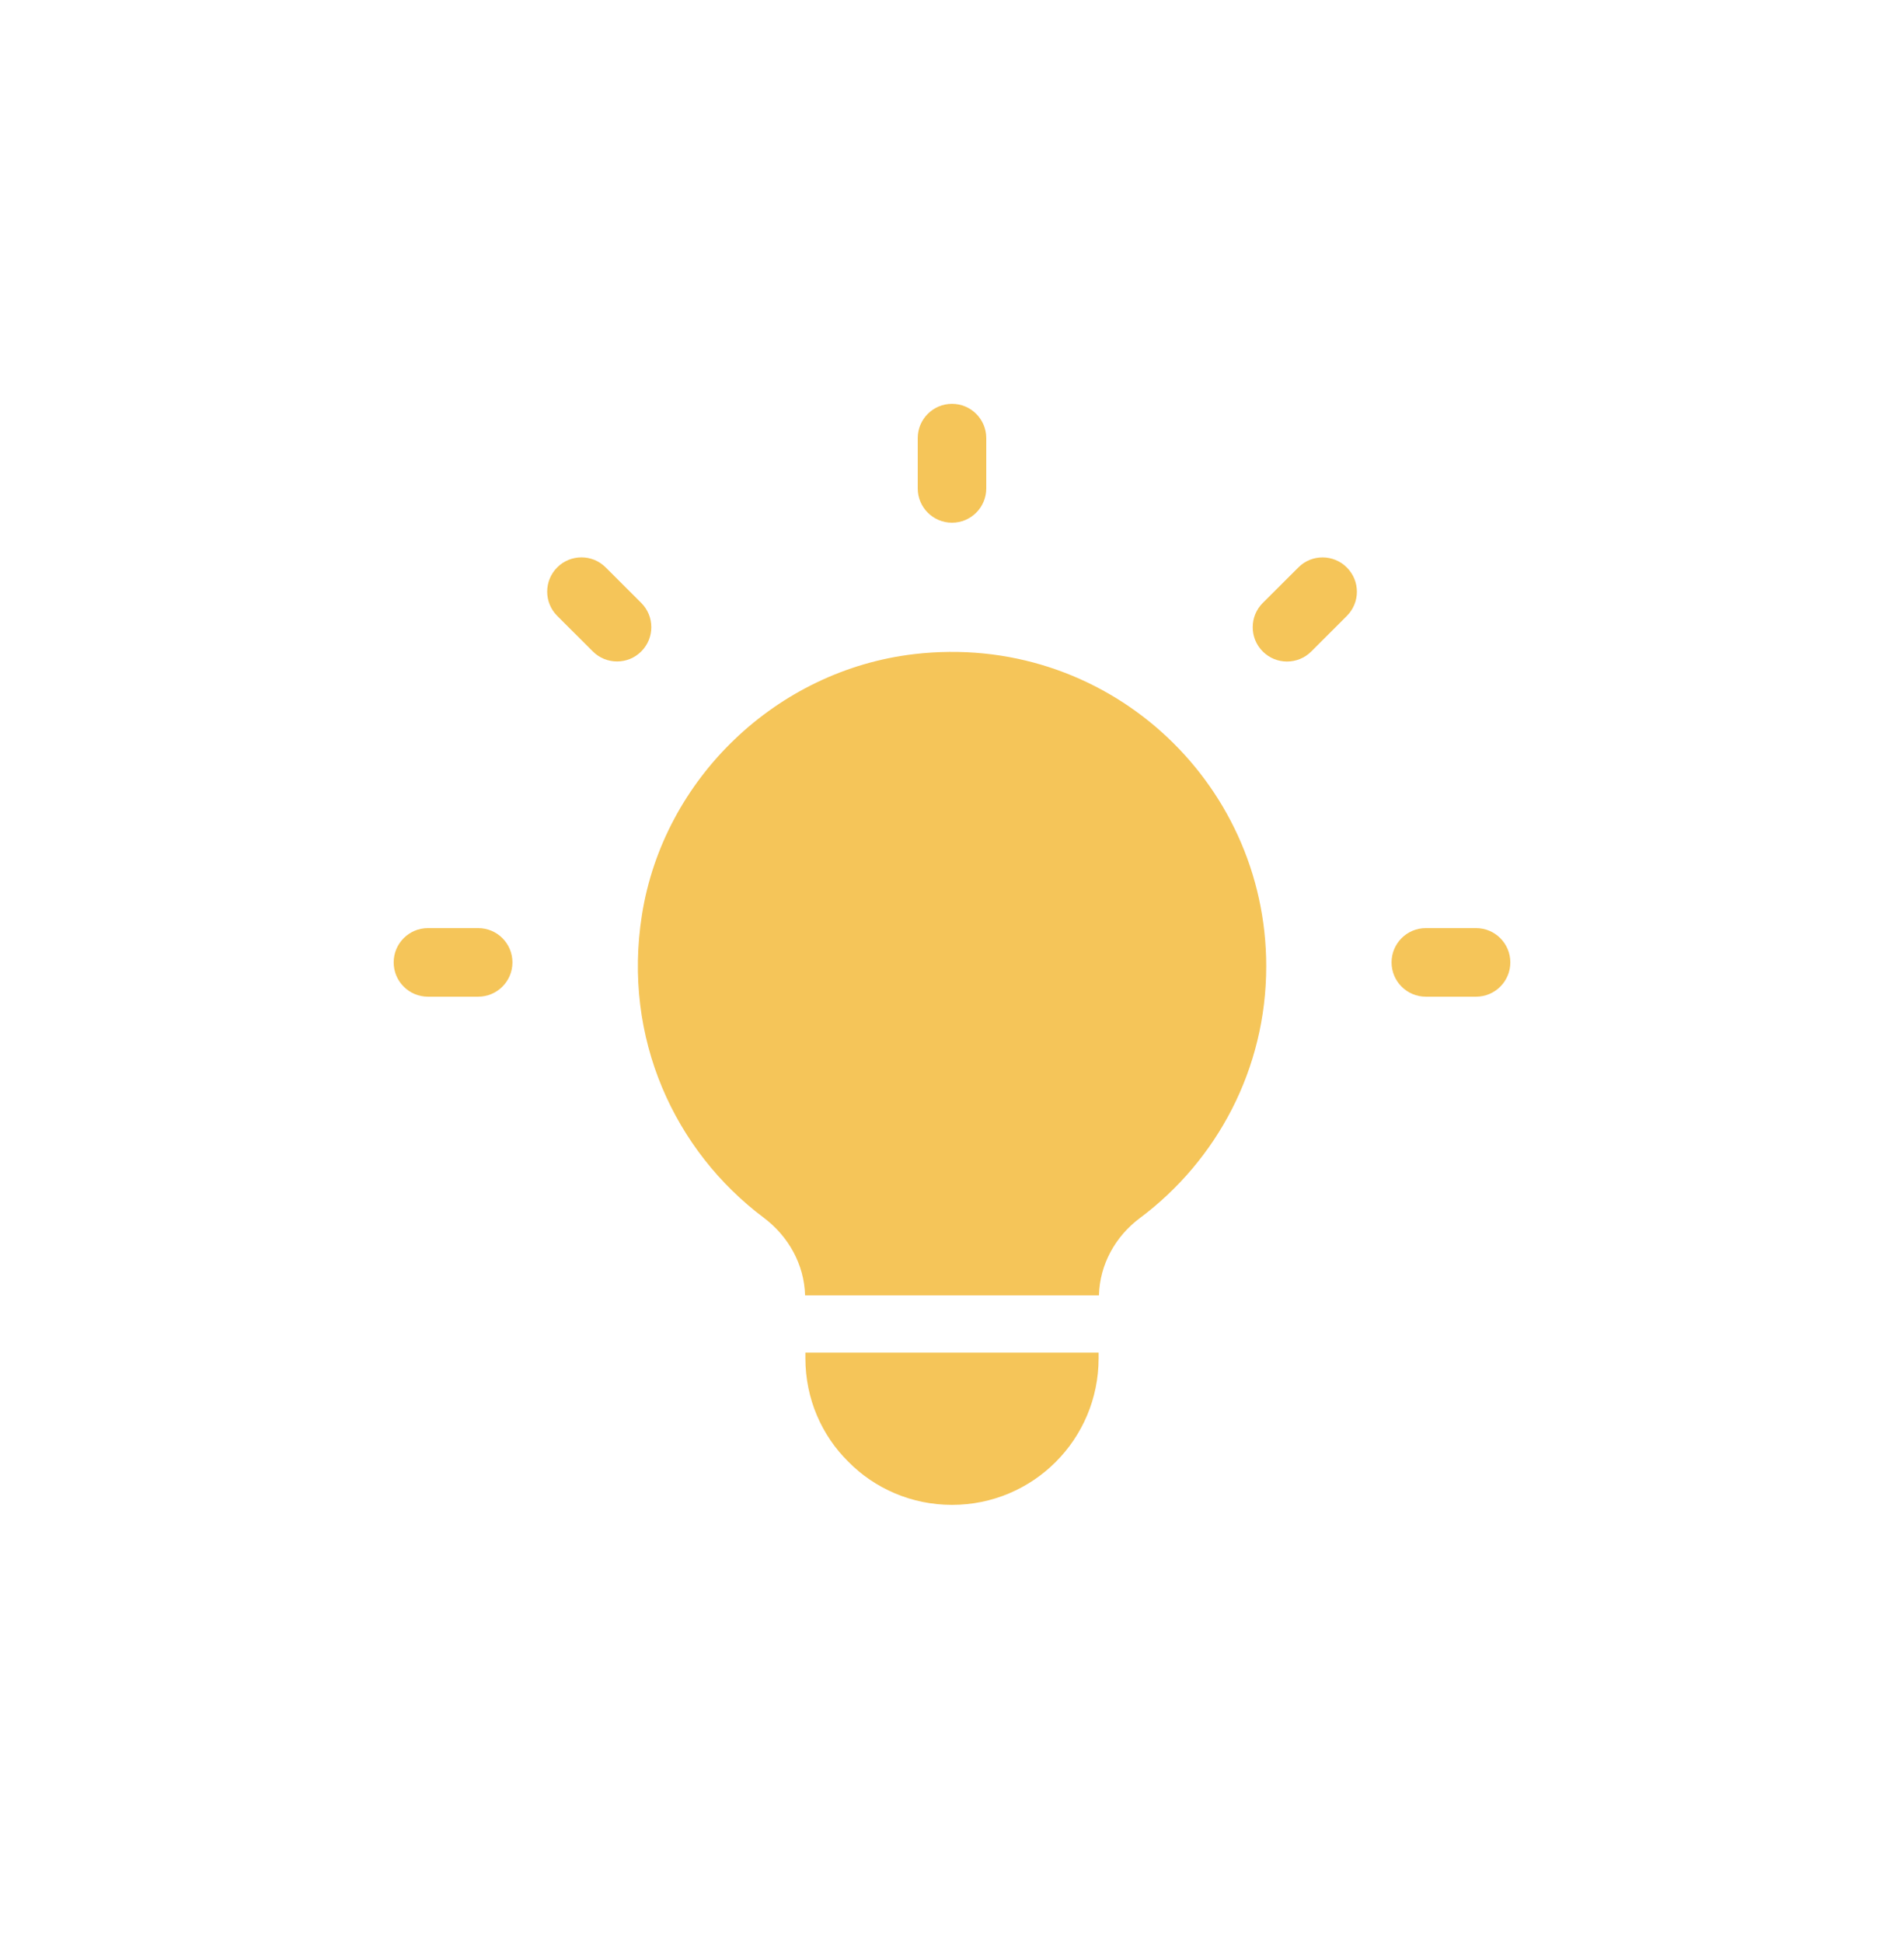 <svg xmlns="http://www.w3.org/2000/svg" width="50" height="51" viewBox="0 0 50 51" fill="none"><path d="M25 13.72C25.497 13.72 25.9 13.317 25.9 12.82V11.5C25.9 11.003 25.497 10.6 25 10.6C24.503 10.6 24.1 11.003 24.1 11.5V12.82C24.1 13.317 24.503 13.72 25 13.72Z" fill="#F5C559"></path><path d="M12.558 24.361H11.238C10.741 24.361 10.338 24.764 10.338 25.261C10.338 25.758 10.741 26.161 11.238 26.161H12.557C13.054 26.161 13.457 25.758 13.457 25.261C13.457 24.764 13.055 24.361 12.558 24.361Z" fill="#F5C559"></path><path d="M38.762 24.361H37.443C36.946 24.361 36.543 24.764 36.543 25.261C36.543 25.758 36.946 26.161 37.443 26.161H38.762C39.259 26.161 39.662 25.758 39.662 25.261C39.662 24.764 39.259 24.361 38.762 24.361Z" fill="#F5C559"></path><path d="M34.096 14.894L33.16 15.827C32.809 16.179 32.809 16.748 33.16 17.1C33.337 17.276 33.566 17.364 33.797 17.364C34.029 17.364 34.258 17.276 34.434 17.101L35.368 16.168C35.721 15.816 35.721 15.247 35.368 14.895C35.017 14.543 34.444 14.543 34.096 14.894Z" fill="#F5C559"></path><path d="M16.84 17.099C17.192 16.747 17.192 16.178 16.84 15.826L15.905 14.893C15.555 14.542 14.984 14.542 14.633 14.893C14.282 15.244 14.281 15.814 14.633 16.166L15.568 17.099C15.743 17.274 15.973 17.362 16.204 17.362C16.435 17.362 16.664 17.275 16.84 17.099Z" fill="#F5C559"></path><path d="M24.001 17.17C20.401 17.593 17.427 20.429 16.858 24.01C16.343 27.252 17.72 30.21 20.054 31.961C20.707 32.451 21.118 33.188 21.142 34H28.859C28.88 33.193 29.285 32.456 29.935 31.971C31.948 30.467 33.252 28.068 33.252 25.362C33.252 20.475 29.005 16.581 24.001 17.17Z" fill="#F5C559"></path><path d="M21.15 35.504V35.65C21.15 36.72 21.58 37.68 22.28 38.37C22.97 39.07 23.94 39.5 25 39.5C27.13 39.5 28.85 37.78 28.85 35.65V35.504H21.15Z" fill="#F5C559"></path></svg>